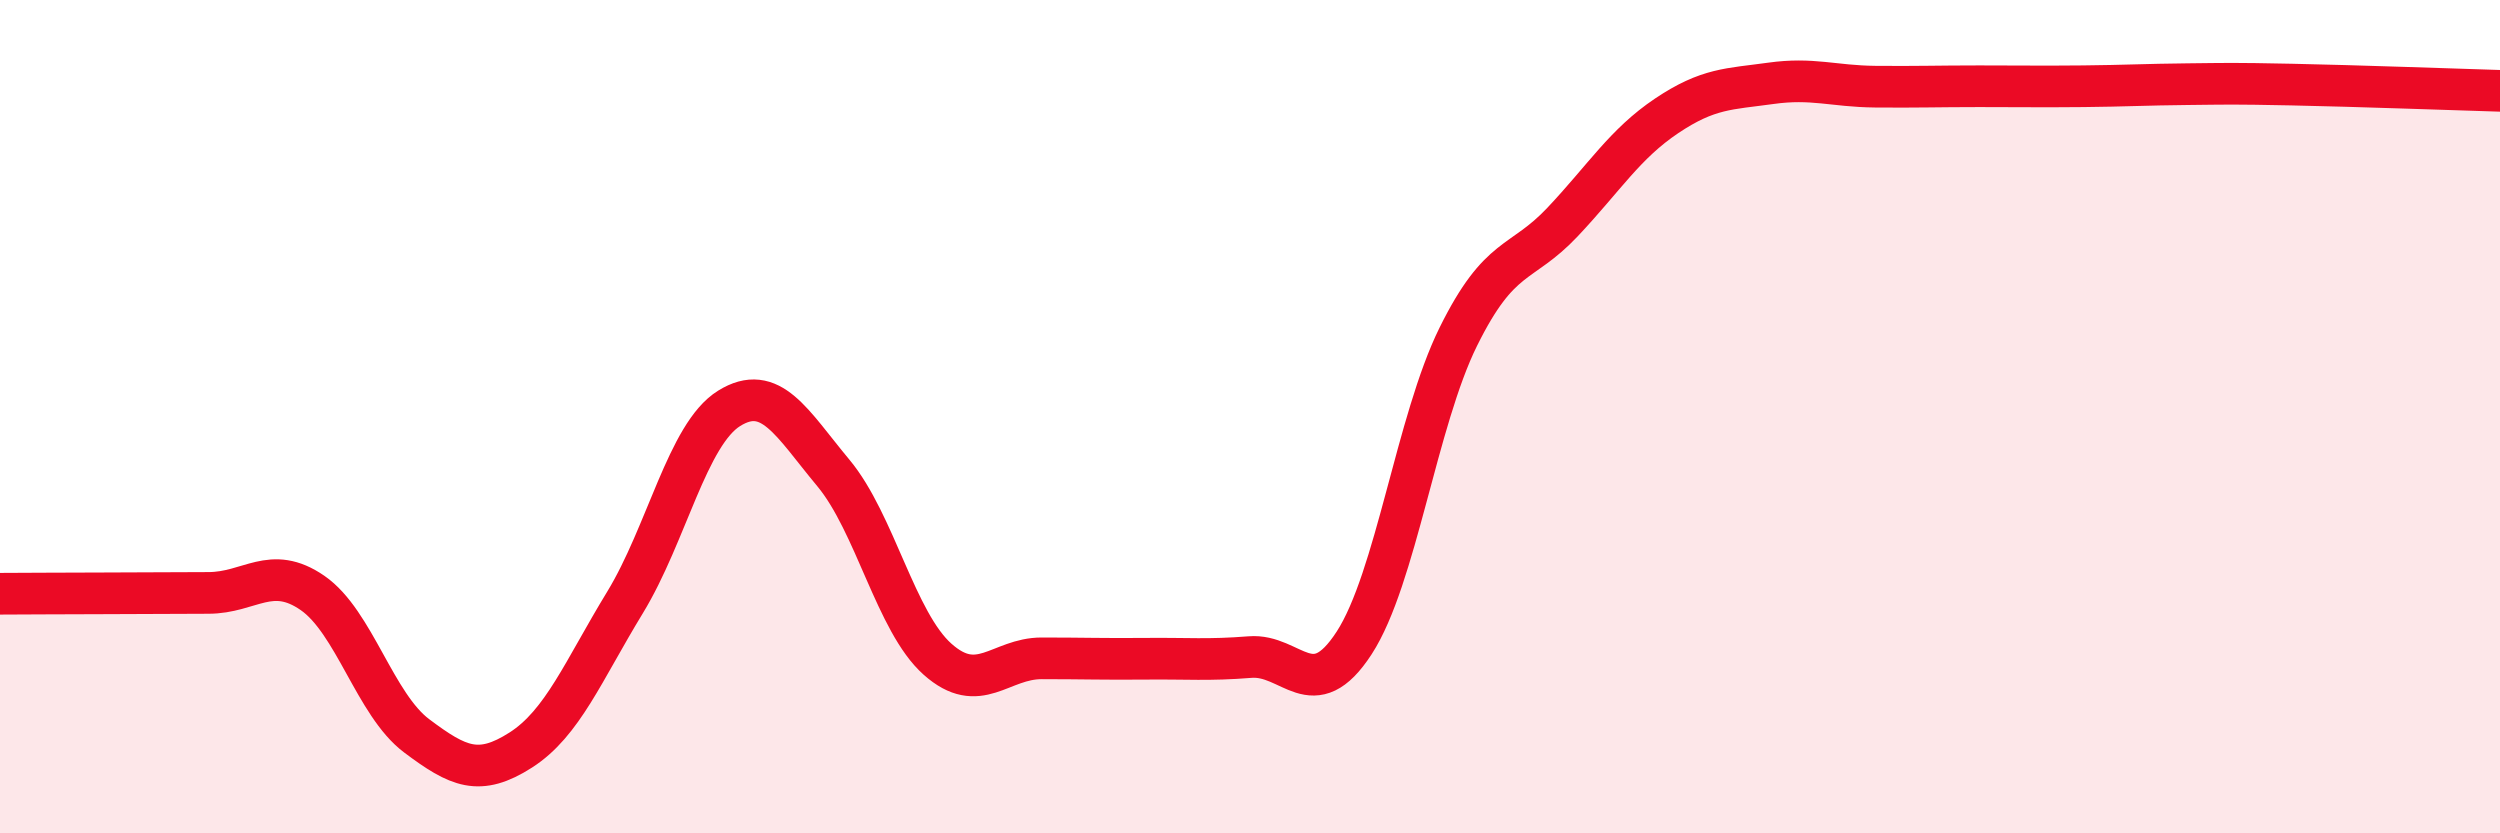 
    <svg width="60" height="20" viewBox="0 0 60 20" xmlns="http://www.w3.org/2000/svg">
      <path
        d="M 0,14.25 C 0.5,14.25 1.5,14.24 2.5,14.24 C 3.5,14.24 4,14.23 5,14.23 C 6,14.23 6.5,13.54 7.5,14.23 C 8.5,14.92 9,16.91 10,17.66 C 11,18.41 11.5,18.64 12.5,18 C 13.5,17.36 14,16.1 15,14.46 C 16,12.82 16.5,10.42 17.5,9.8 C 18.5,9.18 19,10.15 20,11.35 C 21,12.55 21.5,14.93 22.5,15.82 C 23.5,16.71 24,15.8 25,15.8 C 26,15.8 26.5,15.82 27.5,15.81 C 28.5,15.8 29,15.85 30,15.77 C 31,15.69 31.5,16.97 32.5,15.43 C 33.5,13.89 34,10.1 35,8.08 C 36,6.06 36.5,6.39 37.5,5.33 C 38.5,4.27 39,3.45 40,2.78 C 41,2.11 41.5,2.14 42.5,2 C 43.5,1.86 44,2.07 45,2.08 C 46,2.09 46.5,2.07 47.5,2.07 C 48.5,2.07 49,2.08 50,2.07 C 51,2.06 51.5,2.03 52.5,2.02 C 53.5,2.01 53.5,2 55,2.03 C 56.5,2.06 59,2.15 60,2.18L60 20L0 20Z"
        fill="#EB0A25"
        opacity="0.1"
        stroke-linecap="round"
        stroke-linejoin="round"
      />
      <path
        d="M 0,14.25 C 0.5,14.25 1.5,14.24 2.5,14.24 C 3.5,14.24 4,14.23 5,14.23 C 6,14.23 6.5,13.54 7.5,14.23 C 8.5,14.92 9,16.91 10,17.66 C 11,18.41 11.5,18.64 12.5,18 C 13.5,17.36 14,16.1 15,14.46 C 16,12.82 16.5,10.42 17.5,9.8 C 18.5,9.18 19,10.15 20,11.35 C 21,12.55 21.5,14.93 22.5,15.82 C 23.5,16.71 24,15.8 25,15.8 C 26,15.8 26.5,15.82 27.5,15.81 C 28.5,15.8 29,15.85 30,15.77 C 31,15.69 31.5,16.97 32.5,15.43 C 33.5,13.89 34,10.1 35,8.08 C 36,6.06 36.5,6.39 37.5,5.33 C 38.5,4.27 39,3.45 40,2.78 C 41,2.11 41.5,2.14 42.5,2 C 43.5,1.86 44,2.07 45,2.08 C 46,2.09 46.5,2.07 47.5,2.07 C 48.5,2.07 49,2.08 50,2.07 C 51,2.06 51.5,2.03 52.5,2.02 C 53.5,2.01 53.5,2 55,2.03 C 56.5,2.06 59,2.15 60,2.18"
        stroke="#EB0A25"
        stroke-width="1"
        fill="none"
        stroke-linecap="round"
        stroke-linejoin="round"
      />
    </svg>
  